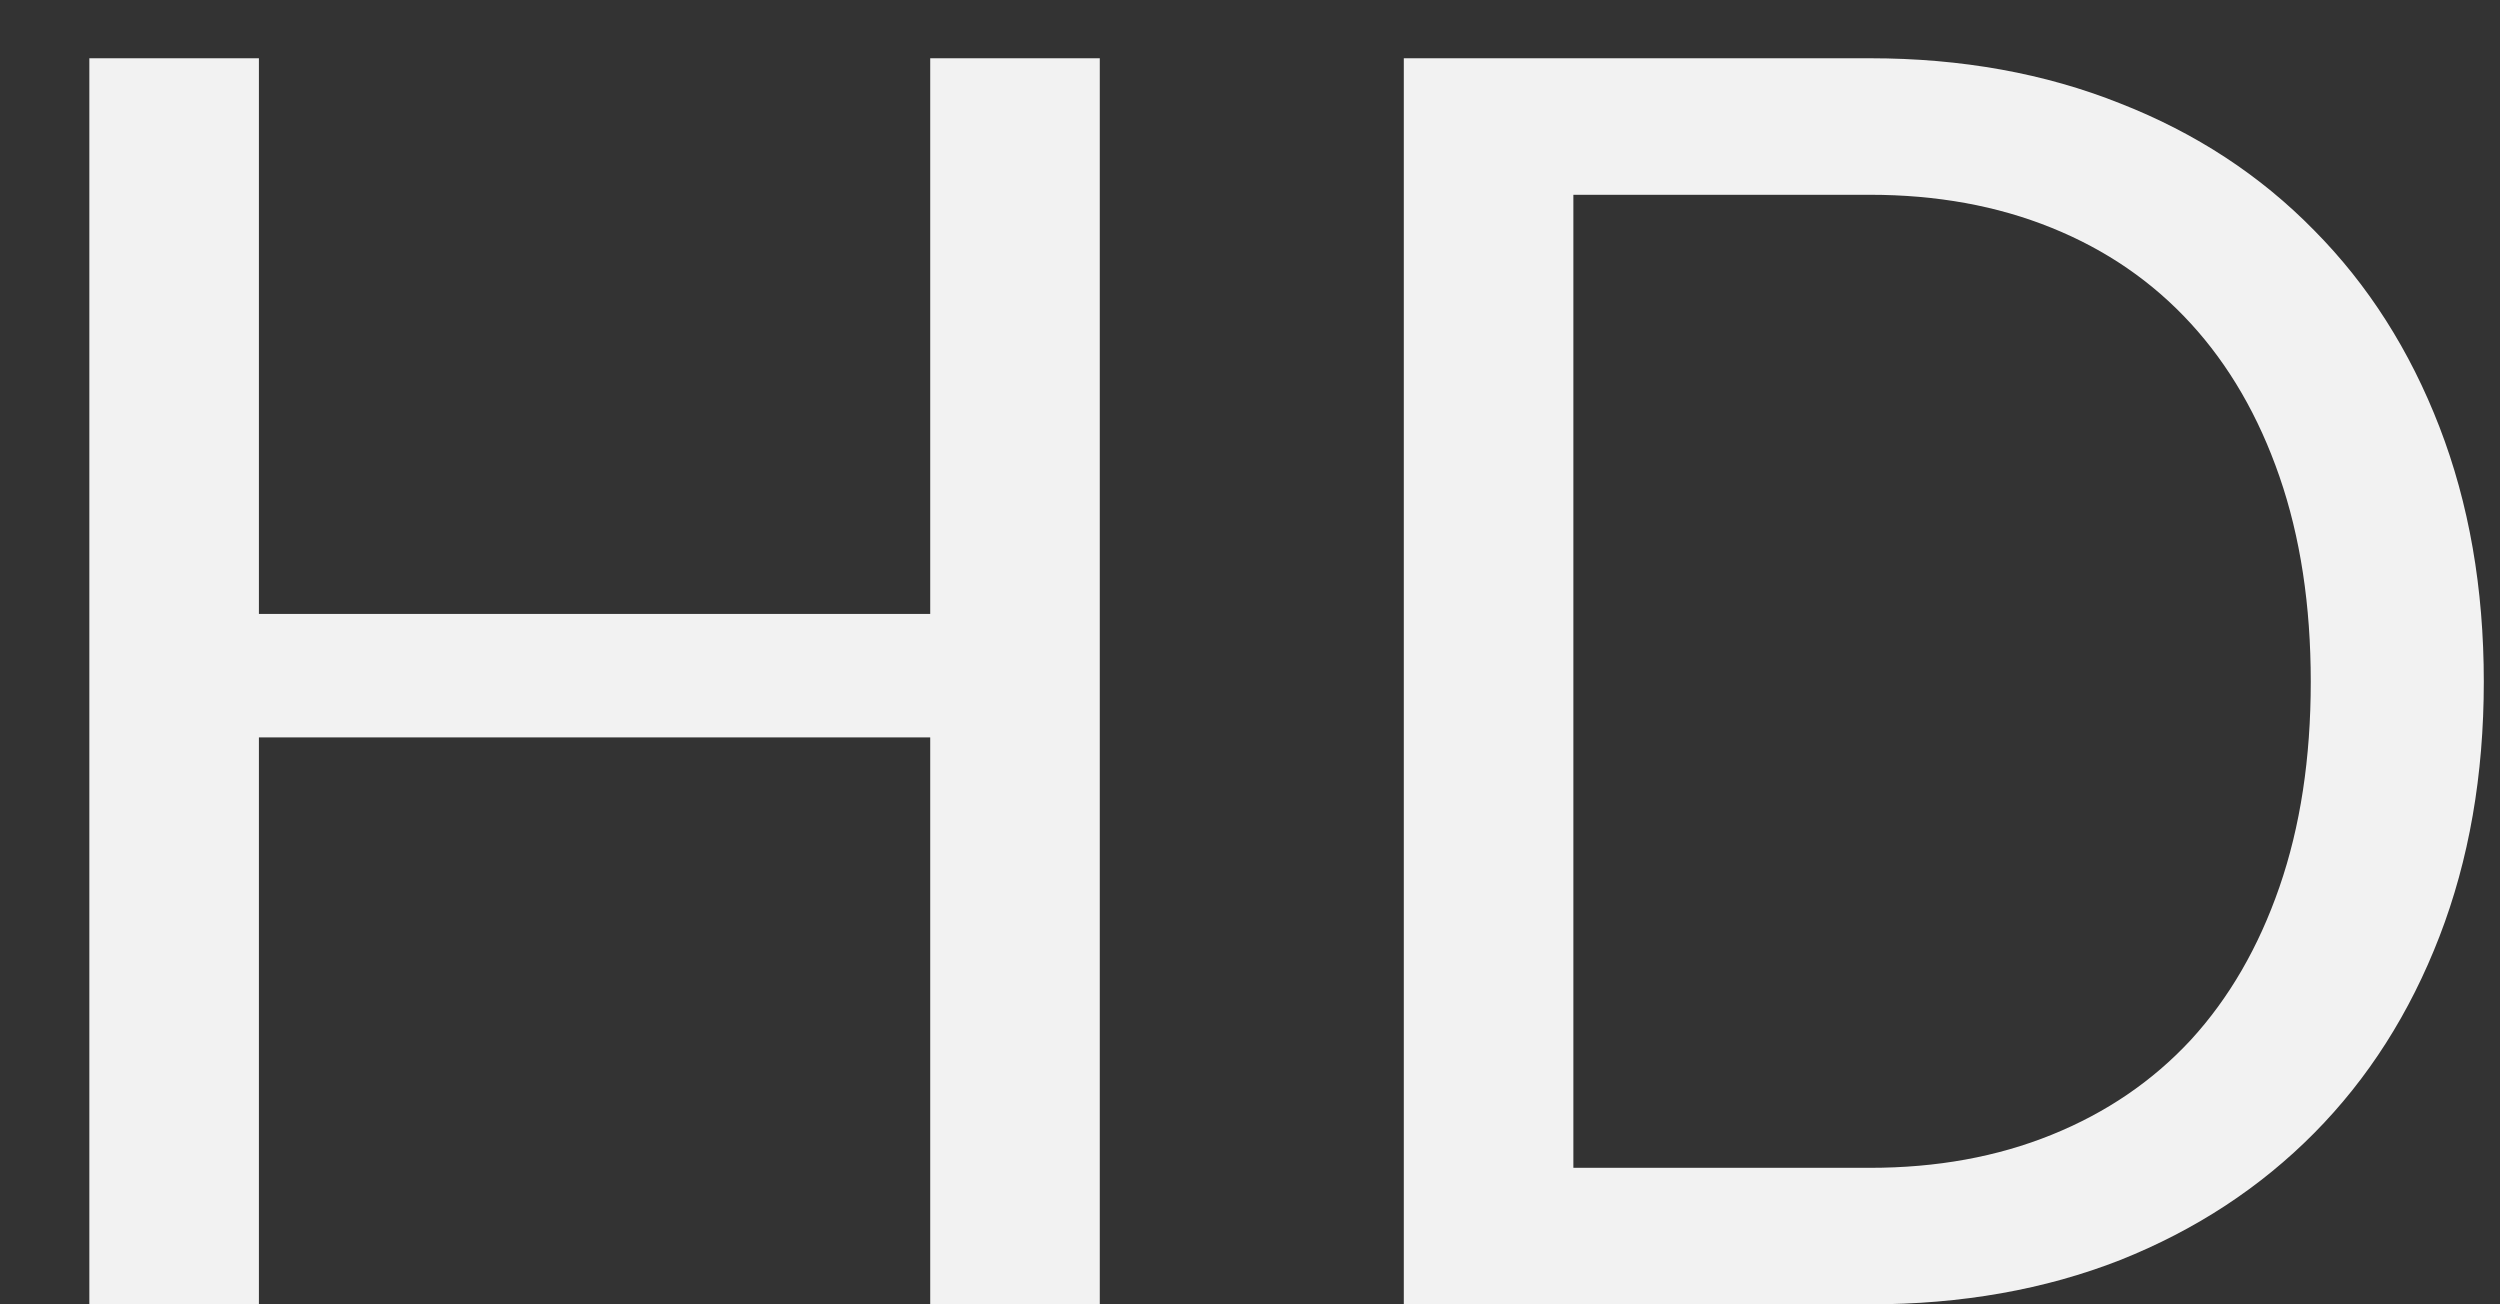 <svg width="23" height="12" viewBox="0 0 23 12" fill="none" xmlns="http://www.w3.org/2000/svg">
                                            <rect x="0" y="0" width="23" height="12" fill="#333333" stroke="none"/>
                                            <path d="M10.118 12H8.558V6.784H2.382V12H0.822V0.536H2.382V5.648H8.558V0.536H10.118V12ZM22.851 6.272C22.851 7.131 22.715 7.912 22.443 8.616C22.171 9.32 21.787 9.923 21.291 10.424C20.795 10.925 20.201 11.315 19.507 11.592C18.814 11.864 18.046 12 17.203 12H12.915V0.536H17.203C18.046 0.536 18.814 0.675 19.507 0.952C20.201 1.224 20.795 1.613 21.291 2.12C21.787 2.621 22.171 3.224 22.443 3.928C22.715 4.632 22.851 5.413 22.851 6.272ZM21.259 6.272C21.259 5.568 21.163 4.939 20.971 4.384C20.779 3.829 20.507 3.36 20.155 2.976C19.803 2.592 19.377 2.299 18.875 2.096C18.374 1.893 17.817 1.792 17.203 1.792H14.475V10.744H17.203C17.817 10.744 18.374 10.643 18.875 10.44C19.377 10.237 19.803 9.947 20.155 9.568C20.507 9.184 20.779 8.715 20.971 8.16C21.163 7.605 21.259 6.976 21.259 6.272Z" fill="#F2F2F2"></path>
                                        </svg>